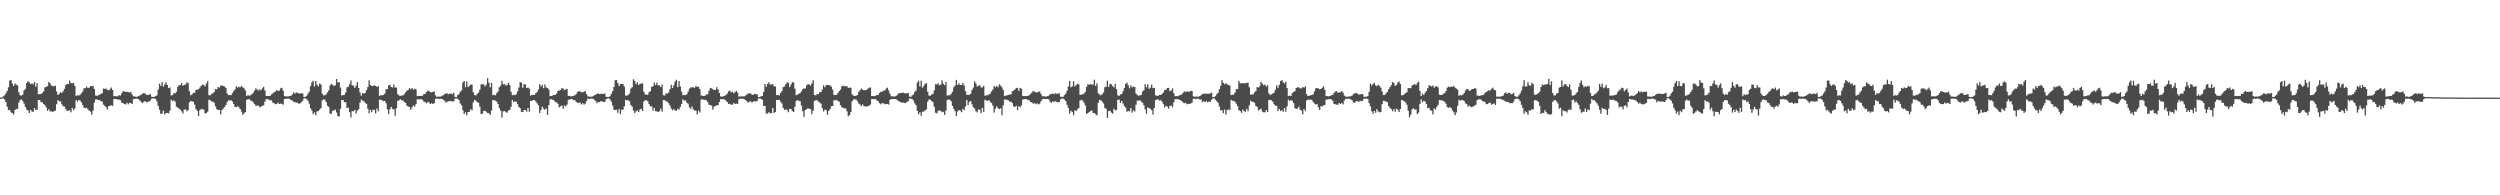 <?xml version="1.0" encoding="UTF-8"?>
<svg xmlns="http://www.w3.org/2000/svg" width="1920" height="150">
  <path d="M0 74.892h1v1.000H0zM1 74.862h1v1.000H1zM2 74.050h1v1.405H2zM3 73.244h1v3.250H3zM4 71.677h1v6.667H4zM5 69.812h1v12.110H5zM6 67.025h1v17.625H6zM7 61.916h1v22.571H7zM8 61.503h1v24.830H8zM9 64.224h1v22.634H9zM10 66.029h1v21.820H10zM11 64.153h1v20.408H11zM12 64.980h1v18.632H12zM13 65.596h1v18.240H13zM14 70.954h1v7.919H14zM15 73.152h1v3.675H15zM16 73.401h1v2.872H16zM17 72.583h1v5.021H17zM18 69.445h1v10.172H18zM19 68.190h1v13.874H19zM20 63.805h1v20.318H20zM21 62.372h1v22.522H21zM22 63.174h1v23.599H22zM23 64.538h1v19.903H23zM24 64.089h1v21.566H24zM25 64.699h1v21.223H25zM26 63.017h1v20.046H26zM27 66.579h1v17.878H27zM28 63.898h1v20.340H28zM29 72.284h1v4.463H29zM30 72.331h1v4.527H30zM31 72.186h1v6.267H31zM32 71.263h1v7.326H32zM33 70.172h1v9.755H33zM34 67.097h1v13.674H34zM35 66.614h1v15.737H35zM36 66.174h1v18.975H36zM37 62.960h1v20.890H37zM38 63.977h1v21.582H38zM39 65.630h1v19.873H39zM40 66.146h1v19.971H40zM41 66.304h1v19.014H41zM42 65.815h1v19.142H42zM43 70.249h1v9.845H43zM44 72.889h1v3.946H44zM45 72.068h1v5.839H45zM46 70.879h1v6.857H46zM47 71.361h1v8.743H47zM48 70.108h1v11.432H48zM49 68.266h1v13.597H49zM50 65.442h1v18.165H50zM51 64.466h1v20.800H51zM52 64.635h1v20.306H52zM53 61.890h1v22.839H53zM54 63.844h1v22.445H54zM55 64.000h1v18.931H55zM56 63.670h1v20.871H56zM57 65.955h1v17.364H57zM58 73.775h1v3.128H58zM59 73.061h1v4.945H59zM60 73.434h1v3.303H60zM61 72.750h1v4.428H61zM62 71.619h1v6.920H62zM63 70.299h1v10.359H63zM64 67.807h1v14.897H64zM65 67.758h1v15.318H65zM66 66.488h1v16.235H66zM67 67.563h1v16.335H67zM68 67.363h1v17.685H68zM69 66.173h1v19.566H69zM70 66.255h1v21.871H70zM71 65.945h1v19.056H71zM72 68.339h1v10.524H72zM73 73.377h1v2.939H73zM74 73.595h1v2.733H74zM75 73.169h1v3.716H75zM76 72.673h1v4.173H76zM77 72.199h1v5.454H77zM78 71.503h1v6.567H78zM79 67.961h1v12.409H79zM80 68.361h1v12.990H80zM81 67.909h1v14.348H81zM82 69.113h1v14.964H82zM83 69.302h1v12.193H83zM84 68.531h1v12.603H84zM85 67.251h1v13.667H85zM86 69.065h1v12.241H86zM87 73.878h1v2.142H87zM88 73.839h1v2.233H88zM89 73.959h1v2.169H89zM90 73.880h1v2.590H90zM91 73.124h1v3.387H91zM92 73.340h1v3.621H92zM93 71.684h1v7.107H93zM94 70.142h1v9.070H94zM95 70.104h1v9.832H95zM96 70.605h1v9.646H96zM97 70.400h1v8.554H97zM98 70.770h1v9.338H98zM99 71.057h1v7.838H99zM100 70.676h1v8.541H100zM101 72.553h1v7.306H101zM102 73.992h1v2.119H102zM103 74.109h1v1.834H103zM104 74.419h1v1.283H104zM105 74.263h1v1.619H105zM106 73.664h1v2.579H106zM107 73.311h1v4.011H107zM108 72.729h1v5.669H108zM109 71.865h1v7.325H109zM110 71.468h1v6.632H110zM111 71.866h1v5.783H111zM112 72.814h1v5.711H112zM113 73.011h1v5.407H113zM114 72.737h1v5.037H114zM115 72.232h1v5.064H115zM116 74.294h1v1.466H116zM117 74.430h1v1.105H117zM118 74.339h1v1.355H118zM119 73.825h1v2.257H119zM120 73.289h1v4.544H120zM121 68.883h1v12.427H121zM122 64.240h1v20.024H122zM123 65.896h1v21.554H123zM124 63.020h1v24.253H124zM125 66.435h1v18.551H125zM126 64.875h1v23.096H126zM127 63.254h1v23.601H127zM128 65.207h1v21.489H128zM129 67.633h1v19.464H129zM130 67.151h1v17.835H130zM131 73.247h1v3.333H131zM132 73.119h1v4.597H132zM133 71.451h1v5.571H133zM134 71.737h1v6.329H134zM135 70.451h1v11.455H135zM136 66.798h1v15.764H136zM137 65.385h1v18.067H137zM138 65.317h1v18.909H138zM139 63.795h1v21.698H139zM140 65.833h1v21.362H140zM141 65.161h1v19.077H141zM142 64.902h1v19.080H142zM143 63.251h1v22.235H143zM144 63.874h1v20.707H144zM145 70.044h1v8.583H145zM146 73.172h1v4.319H146zM147 72.595h1v5.167H147zM148 71.328h1v6.912H148zM149 71.214h1v9.238H149zM150 69.015h1v14.757H150zM151 68.928h1v16.252H151zM152 68.508h1v20.649H152zM153 67.208h1v17.437H153zM154 65.887h1v17.997H154zM155 64.931h1v18.828H155zM156 65.169h1v19.043H156zM157 66.318h1v20.892H157zM158 64.085h1v22.717H158zM159 62.106h1v23.661H159zM160 73.082h1v3.537H160zM161 73.236h1v3.771H161zM162 72.267h1v5.693H162zM163 71.558h1v6.478H163zM164 70.667h1v8.182H164zM165 68.515h1v13.156H165zM166 68.536h1v15.263H166zM167 66.885h1v17.658H167zM168 67.194h1v17.215H168zM169 65.795h1v22.013H169zM170 65.573h1v18.908H170zM171 66.091h1v17.242H171zM172 66.424h1v15.806H172zM173 67.600h1v13.016H173zM174 71.749h1v6.707H174zM175 73.044h1v4.005H175zM176 72.847h1v4.337H176zM177 73.077h1v3.963H177zM178 71.550h1v6.440H178zM179 69.926h1v10.049H179zM180 68.559h1v13.576H180zM181 66.270h1v16.057H181zM182 67.269h1v14.297H182zM183 66.621h1v15.851H183zM184 67.059h1v16.677H184zM185 66.044h1v19.674H185zM186 67.055h1v21.177H186zM187 67.822h1v19.192H187zM188 69.606h1v16.503H188zM189 73.667h1v2.971H189zM190 73.136h1v3.136H190zM191 73.489h1v2.764H191zM192 73.168h1v3.916H192zM193 72.307h1v5.302H193zM194 71.194h1v7.437H194zM195 69.584h1v10.360H195zM196 67.885h1v13.319H196zM197 68.697h1v12.531H197zM198 69.541h1v11.613H198zM199 68.487h1v13.979H199zM200 69.395h1v12.431H200zM201 67.860h1v13.443H201zM202 66.657h1v14.200H202zM203 69.521h1v8.533H203zM204 73.752h1v2.332H204zM205 73.803h1v2.400H205zM206 73.731h1v2.705H206zM207 73.677h1v3.369H207zM208 72.469h1v4.609H208zM209 71.735h1v7.024H209zM210 70.878h1v8.431H210zM211 70.322h1v9.734H211zM212 69.134h1v10.669H212zM213 69.882h1v8.930H213zM214 69.635h1v10.222H214zM215 67.905h1v11.696H215zM216 67.399h1v12.307H216zM217 69.612h1v10.848H217zM218 73.757h1v2.122H218zM219 74.016h1v2.021H219zM220 74.029h1v1.702H220zM221 74.036h1v1.816H221zM222 73.801h1v2.089H222zM223 73.581h1v3.326H223zM224 72.580h1v4.674H224zM225 71.029h1v7.146H225zM226 71.914h1v6.504H226zM227 71.043h1v7.758H227zM228 71.209h1v7.762H228zM229 71.740h1v7.935H229zM230 71.871h1v7.562H230zM231 71.501h1v6.938H231zM232 71.820h1v5.520H232zM233 74.435h1v1.119H233zM234 74.395h1v1.186H234zM235 73.553h1v2.628H235zM236 72.000h1v5.314H236zM237 70.397h1v9.205H237zM238 66.140h1v17.046H238zM239 63.305h1v21.558H239zM240 62.020h1v25.738H240zM241 66.399h1v19.988H241zM242 62.188h1v26.288H242zM243 64.959h1v20.643H243zM244 66.409h1v18.838H244zM245 64.139h1v20.089H245zM246 64.948h1v18.110H246zM247 71.825h1v5.349H247zM248 73.219h1v3.078H248zM249 73.169h1v3.444H249zM250 72.466h1v5.907H250zM251 70.917h1v10.288H251zM252 69.426h1v12.724H252zM253 65.649h1v21.702H253zM254 64.364h1v22.911H254zM255 65.179h1v19.859H255zM256 66.097h1v18.837H256zM257 65.486h1v18.634H257zM258 60.678h1v25.726H258zM259 63.311h1v25.948H259zM260 63.120h1v26.231H260zM261 67.220h1v16.359H261zM262 73.292h1v3.572H262zM263 73.028h1v3.695H263zM264 72.856h1v5.608H264zM265 71.033h1v7.580H265zM266 67.055h1v15.873H266zM267 66.551h1v16.076H267zM268 64.679h1v21.487H268zM269 61.741h1v28.538H269zM270 65.497h1v19.842H270zM271 65.786h1v19.712H271zM272 67.481h1v16.966H272zM273 65.734h1v21.466H273zM274 62.965h1v21.952H274zM275 67.566h1v16.414H275zM276 70.998h1v7.785H276zM277 73.482h1v3.001H277zM278 71.516h1v5.780H278zM279 71.890h1v5.905H279zM280 71.287h1v7.719H280zM281 69.185h1v10.604H281zM282 66.855h1v16.633H282zM283 61.720h1v25.205H283zM284 65.393h1v18.991H284zM285 65.996h1v20.206H285zM286 65.997h1v18.263H286zM287 65.445h1v18.915H287zM288 66.055h1v20.973H288zM289 66.756h1v16.647H289zM290 66.096h1v19.421H290zM291 73.769h1v2.746H291zM292 72.985h1v3.761H292zM293 73.253h1v3.839H293zM294 72.862h1v4.860H294zM295 71.941h1v5.581H295zM296 68.646h1v10.675H296zM297 68.473h1v15.495H297zM298 65.468h1v22.252H298zM299 65.072h1v18.854H299zM300 66.856h1v15.263H300zM301 67.163h1v16.438H301zM302 64.821h1v19.208H302zM303 67.345h1v21.533H303zM304 67.130h1v16.024H304zM305 72.286h1v5.251H305zM306 73.366h1v3.655H306zM307 73.650h1v2.611H307zM308 73.332h1v3.754H308zM309 73.222h1v3.823H309zM310 72.331h1v6.026H310zM311 70.852h1v8.220H311zM312 69.644h1v11.486H312zM313 69.128h1v12.680H313zM314 67.644h1v14.523H314zM315 68.542h1v15.838H315zM316 67.513h1v14.959H316zM317 68.852h1v12.163H317zM318 68.076h1v13.865H318zM319 68.654h1v11.360H319zM320 73.835h1v2.361H320zM321 73.598h1v2.803H321zM322 73.743h1v2.412H322zM323 73.740h1v2.569H323zM324 73.406h1v3.256H324zM325 72.273h1v5.662H325zM326 72.090h1v6.431H326zM327 70.692h1v8.586H327zM328 69.646h1v8.623H328zM329 70.045h1v8.658H329zM330 70.767h1v9.096H330zM331 70.940h1v8.298H331zM332 70.496h1v9.408H332zM333 70.185h1v9.090H333zM334 73.284h1v2.695H334zM335 74.455h1v1.162H335zM336 74.136h1v1.701H336zM337 74.167h1v1.781H337zM338 74.166h1v1.689H338zM339 73.524h1v2.434H339zM340 73.081h1v3.680H340zM341 72.279h1v5.091H341zM342 71.780h1v7.107H342zM343 71.764h1v6.356H343zM344 72.411h1v5.326H344zM345 71.945h1v5.808H345zM346 71.762h1v5.756H346zM347 72.422h1v5.622H347zM348 71.101h1v6.737H348zM349 74.408h1v1.218H349zM350 74.514h1v1.000H350zM351 73.118h1v2.748H351zM352 72.297h1v4.557H352zM353 70.376h1v9.132H353zM354 69.409h1v11.478H354zM355 63.312h1v21.419H355zM356 62.248h1v25.396H356zM357 66.898h1v19.405H357zM358 62.554h1v26.047H358zM359 66.894h1v19.107H359zM360 65.922h1v20.003H360zM361 64.892h1v18.968H361zM362 65.081h1v19.694H362zM363 70.882h1v7.765H363zM364 72.902h1v3.822H364zM365 73.386h1v3.942H365zM366 72.113h1v6.374H366zM367 71.125h1v7.763H367zM368 68.870h1v12.975H368zM369 64.947h1v22.515H369zM370 64.626h1v22.706H370zM371 64.742h1v20.432H371zM372 66.357h1v18.695H372zM373 64.995h1v20.877H373zM374 60.002h1v26.842H374zM375 63.494h1v23.442H375zM376 67.052h1v21.146H376zM377 63.676h1v21.188H377zM378 73.098h1v3.738H378zM379 72.738h1v4.286H379zM380 73.200h1v4.155H380zM381 71.506h1v6.582H381zM382 70.206h1v9.697H382zM383 66.962h1v16.006H383zM384 65.734h1v19.277H384zM385 62.035h1v28.272H385zM386 64.733h1v20.809H386zM387 64.634h1v20.681H387zM388 65.789h1v20.455H388zM389 65.245h1v21.303H389zM390 63.487h1v21.331H390zM391 65.347h1v19.067H391zM392 70.455h1v11.580H392zM393 73.147h1v3.638H393zM394 72.801h1v5.411H394zM395 73.142h1v4.735H395zM396 72.332h1v5.823H396zM397 70.118h1v9.908H397zM398 67.245h1v14.908H398zM399 63.026h1v20.062H399zM400 63.596h1v22.333H400zM401 67.414h1v18.702H401zM402 64.685h1v19.744H402zM403 64.826h1v19.670H403zM404 67.593h1v18.150H404zM405 67.162h1v15.725H405zM406 68.073h1v17.706H406zM407 73.421h1v4.022H407zM408 72.836h1v4.564H408zM409 72.809h1v4.097H409zM410 72.891h1v3.966H410zM411 71.553h1v6.417H411zM412 70.636h1v8.662H412zM413 68.764h1v12.194H413zM414 64.606h1v22.302H414zM415 66.344h1v18.197H415zM416 65.240h1v16.656H416zM417 67.701h1v15.769H417zM418 64.812h1v19.554H418zM419 67.107h1v16.134H419zM420 67.609h1v20.589H420zM421 68.712h1v12.012H421zM422 73.836h1v2.431H422zM423 73.654h1v2.533H423zM424 73.328h1v3.294H424zM425 72.812h1v4.318H425zM426 72.856h1v5.596H426zM427 71.790h1v6.875H427zM428 69.891h1v9.768H428zM429 69.424h1v12.985H429zM430 69.014h1v12.647H430zM431 67.653h1v13.329H431zM432 68.135h1v15.301H432zM433 69.209h1v11.854H433zM434 68.649h1v13.110H434zM435 68.271h1v12.080H435zM436 73.740h1v2.832H436zM437 73.526h1v2.909H437zM438 74.071h1v1.843H438zM439 73.852h1v2.204H439zM440 73.578h1v3.352H440zM441 73.214h1v3.625H441zM442 72.312h1v5.982H442zM443 70.831h1v8.040H443zM444 69.974h1v9.083H444zM445 70.234h1v8.489H445zM446 70.857h1v9.393H446zM447 70.810h1v8.379H447zM448 70.451h1v9.936H448zM449 70.055h1v9.433H449zM450 72.224h1v5.371H450zM451 74.058h1v1.633H451zM452 74.190h1v1.832H452zM453 74.301h1v1.405H453zM454 74.260h1v1.417H454zM455 73.894h1v2.045H455zM456 73.144h1v3.488H456zM457 72.715h1v4.951H457zM458 72.128h1v7.121H458zM459 71.749h1v6.571H459zM460 72.313h1v6.104H460zM461 72.026h1v5.628H461zM462 72.135h1v5.890H462zM463 72.065h1v6.142H463zM464 71.780h1v6.674H464zM465 74.338h1v1.881H465zM466 74.426h1v1.217H466zM467 74.469h1v1.000H467zM468 73.956h1v2.461H468zM469 72.077h1v5.942H469zM470 70.037h1v10.940H470zM471 66.795h1v17.424H471zM472 61.594h1v22.943H472zM473 61.420h1v22.858H473zM474 63.741h1v22.870H474zM475 66.027h1v17.643H475zM476 64.526h1v23.131H476zM477 64.386h1v19.908H477zM478 64.626h1v19.585H478zM479 66.482h1v15.135H479zM480 73.387h1v3.257H480zM481 73.484h1v3.569H481zM482 72.846h1v4.183H482zM483 71.828h1v6.006H483zM484 67.997h1v12.687H484zM485 66.946h1v14.966H485zM486 60.859h1v24.011H486zM487 62.168h1v24.737H487zM488 64.591h1v20.986H488zM489 63.254h1v21.483H489zM490 65.299h1v20.737H490zM491 64.351h1v19.746H491zM492 64.219h1v19.363H492zM493 63.979h1v21.292H493zM494 70.451h1v7.454H494zM495 72.517h1v4.512H495zM496 72.758h1v4.322H496zM497 72.746h1v4.873H497zM498 70.802h1v9.165H498zM499 69.952h1v11.814H499zM500 66.582h1v15.082H500zM501 66.361h1v18.654H501zM502 63.433h1v19.459H502zM503 65.313h1v20.069H503zM504 63.426h1v22.076H504zM505 65.587h1v20.432H505zM506 65.449h1v19.930H506zM507 66.867h1v16.552H507zM508 64.990h1v20.750H508zM509 73.094h1v3.681H509zM510 73.382h1v3.470H510zM511 71.649h1v6.100H511zM512 71.904h1v6.162H512zM513 71.045h1v8.196H513zM514 68.596h1v12.450H514zM515 65.137h1v18.190H515zM516 67.630h1v17.175H516zM517 65.467h1v18.282H517zM518 62.563h1v22.350H518zM519 61.183h1v23.946H519zM520 66.896h1v16.642H520zM521 62.185h1v22.055H521zM522 66.361h1v15.778H522zM523 70.402h1v9.451H523zM524 73.099h1v3.182H524zM525 72.889h1v4.529H525zM526 73.043h1v4.031H526zM527 72.359h1v6.545H527zM528 70.337h1v9.280H528zM529 68.040h1v14.461H529zM530 67.196h1v16.423H530zM531 67.093h1v14.655H531zM532 67.051h1v17.058H532zM533 67.452h1v17.272H533zM534 65.975h1v19.074H534zM535 66.787h1v21.052H535zM536 66.621h1v18.309H536zM537 68.530h1v17.885H537zM538 73.241h1v3.270H538zM539 73.560h1v2.626H539zM540 73.721h1v2.903H540zM541 73.530h1v3.150H541zM542 72.484h1v4.578H542zM543 72.516h1v5.759H543zM544 69.809h1v10.742H544zM545 67.475h1v13.123H545zM546 67.833h1v13.342H546zM547 68.508h1v15.654H547zM548 69.172h1v12.750H548zM549 68.962h1v12.400H549zM550 66.921h1v13.851H550zM551 68.728h1v12.116H551zM552 71.425h1v6.918H552zM553 74.017h1v2.162H553zM554 74.229h1v1.913H554zM555 73.993h1v2.299H555zM556 73.633h1v2.779H556zM557 73.000h1v4.290H557zM558 71.901h1v6.469H558zM559 70.198h1v9.662H559zM560 69.542h1v10.104H560zM561 70.921h1v9.560H561zM562 70.341h1v10.008H562zM563 71.663h1v7.365H563zM564 70.876h1v9.013H564zM565 69.674h1v9.900H565zM566 71.065h1v8.780H566zM567 74.142h1v1.993H567zM568 74.153h1v1.632H568zM569 73.924h1v1.976H569zM570 74.045h1v1.795H570zM571 74.038h1v2.064H571zM572 73.414h1v3.389H572zM573 72.629h1v5.114H573zM574 71.886h1v7.011H574zM575 71.699h1v6.492H575zM576 71.715h1v6.066H576zM577 72.665h1v6.119H577zM578 72.891h1v5.179H578zM579 72.025h1v5.686H579zM580 72.299h1v5.678H580zM581 72.507h1v5.004H581zM582 74.491h1v1.106H582zM583 74.506h1v1.000H583zM584 73.918h1v2.054H584zM585 73.715h1v2.970H585zM586 70.567h1v10.769H586zM587 64.532h1v16.818H587zM588 66.611h1v20.565H588zM589 64.422h1v22.811H589zM590 63.170h1v22.965H590zM591 64.950h1v22.202H591zM592 64.931h1v21.871H592zM593 64.588h1v18.337H593zM594 66.267h1v20.518H594zM595 66.530h1v19.451H595zM596 73.022h1v3.678H596zM597 73.056h1v3.801H597zM598 73.228h1v3.479H598zM599 71.356h1v6.663H599zM600 70.037h1v9.367H600zM601 66.956h1v15.912H601zM602 66.391h1v18.050H602zM603 64.740h1v19.130H603zM604 63.212h1v21.430H604zM605 63.636h1v22.609H605zM606 66.873h1v16.781H606zM607 64.969h1v18.775H607zM608 63.103h1v22.188H608zM609 63.354h1v22.725H609zM610 68.044h1v13.998H610zM611 73.174h1v4.300H611zM612 72.589h1v4.234H612zM613 72.019h1v5.397H613zM614 71.482h1v6.293H614zM615 70.201h1v10.964H615zM616 68.520h1v16.863H616zM617 67.877h1v21.815H617zM618 68.009h1v16.479H618zM619 65.539h1v18.334H619zM620 64.691h1v18.520H620zM621 64.837h1v18.715H621zM622 65.754h1v17.945H622zM623 64.007h1v23.683H623zM624 61.605h1v23.419H624zM625 72.956h1v4.561H625zM626 73.259h1v3.818H626zM627 72.284h1v4.573H627zM628 72.306h1v5.708H628zM629 70.928h1v7.772H629zM630 70.606h1v9.033H630zM631 68.741h1v14.376H631zM632 65.540h1v20.058H632zM633 67.039h1v17.193H633zM634 65.370h1v19.190H634zM635 65.138h1v23.026H635zM636 65.316h1v19.866H636zM637 65.606h1v18.320H637zM638 66.543h1v15.106H638zM639 68.821h1v12.572H639zM640 72.836h1v4.124H640zM641 72.995h1v4.106H641zM642 72.847h1v3.900H642zM643 71.451h1v6.015H643zM644 70.010h1v8.176H644zM645 68.822h1v11.927H645zM646 66.351h1v16.038H646zM647 65.732h1v17.041H647zM648 66.162h1v17.076H648zM649 66.267h1v16.975H649zM650 66.162h1v19.282H650zM651 67.605h1v21.666H651zM652 67.114h1v21.276H652zM653 67.528h1v18.443H653zM654 72.448h1v5.361H654zM655 73.466h1v2.933H655zM656 73.699h1v2.541H656zM657 73.535h1v2.919H657zM658 72.956h1v4.727H658zM659 70.618h1v8.785H659zM660 69.270h1v10.936H660zM661 67.996h1v13.570H661zM662 68.752h1v11.440H662zM663 69.361h1v12.264H663zM664 69.091h1v12.470H664zM665 69.247h1v12.701H665zM666 68.074h1v13.369H666zM667 67.310h1v13.871H667zM668 67.239h1v12.985H668zM669 73.797h1v2.292H669zM670 73.790h1v2.399H670zM671 73.810h1v2.324H671zM672 73.464h1v2.654H672zM673 72.966h1v4.317H673zM674 73.003h1v4.715H674zM675 71.317h1v7.939H675zM676 70.522h1v9.604H676zM677 70.414h1v8.843H677zM678 69.586h1v9.701H678zM679 69.567h1v10.565H679zM680 68.057h1v11.708H680zM681 67.329h1v12.594H681zM682 69.446h1v10.812H682zM683 72.020h1v4.772H683zM684 74.000h1v1.918H684zM685 73.990h1v2.124H685zM686 74.134h1v1.911H686zM687 74.036h1v1.985H687zM688 73.460h1v2.942H688zM689 72.552h1v4.659H689zM690 71.541h1v6.343H690zM691 71.478h1v6.917H691zM692 71.439h1v7.250H692zM693 71.071h1v7.731H693zM694 71.558h1v7.437H694zM695 71.711h1v7.533H695zM696 71.650h1v6.574H696zM697 71.403h1v6.387H697zM698 74.143h1v1.557H698zM699 74.390h1v1.372H699zM700 73.275h1v2.720H700zM701 72.595h1v4.573H701zM702 70.625h1v8.707H702zM703 69.578h1v11.183H703zM704 63.401h1v21.711H704zM705 61.954h1v25.822H705zM706 66.345h1v19.885H706zM707 62.025h1v26.906H707zM708 67.309h1v18.390H708zM709 65.876h1v19.849H709zM710 64.293h1v20.535H710zM711 63.894h1v20.152H711zM712 70.431h1v7.643H712zM713 73.349h1v3.081H713zM714 73.553h1v3.042H714zM715 72.624h1v4.933H715zM716 72.149h1v6.309H716zM717 69.421h1v12.606H717zM718 64.720h1v21.880H718zM719 64.816h1v22.219H719zM720 63.902h1v21.303H720zM721 65.508h1v19.178H721zM722 64.981h1v20.152H722zM723 61.715h1v24.481H723zM724 64.364h1v21.514H724zM725 65.399h1v22.831H725zM726 62.984h1v21.966H726zM727 73.362h1v3.492H727zM728 73.117h1v3.236H728zM729 73.261h1v3.393H729zM730 72.050h1v5.779H730zM731 70.427h1v10.986H731zM732 67.006h1v16.645H732zM733 65.630h1v19.795H733zM734 61.329h1v27.724H734zM735 65.316h1v20.288H735zM736 63.940h1v20.516H736zM737 65.284h1v19.682H737zM738 65.284h1v20.894H738zM739 63.759h1v19.808H739zM740 65.701h1v18.999H740zM741 69.918h1v11.823H741zM742 72.883h1v3.844H742zM743 72.815h1v7.858H743zM744 72.825h1v5.391H744zM745 72.000h1v5.498H745zM746 69.188h1v10.936H746zM747 67.297h1v15.043H747zM748 62.535h1v20.830H748zM749 64.124h1v21.340H749zM750 66.414h1v19.852H750zM751 65.733h1v18.399H751zM752 65.493h1v18.783H752zM753 67.190h1v19.722H753zM754 67.084h1v15.809H754zM755 65.935h1v19.958H755zM756 73.514h1v3.082H756zM757 73.221h1v3.974H757zM758 73.189h1v4.315H758zM759 72.516h1v4.396H759zM760 71.926h1v6.208H760zM761 70.135h1v8.997H761zM762 68.754h1v12.361H762zM763 65.946h1v20.518H763zM764 67.018h1v16.507H764zM765 65.893h1v15.736H765zM766 67.022h1v16.032H766zM767 64.758h1v19.046H767zM768 65.709h1v17.451H768zM769 67.033h1v21.493H769zM770 69.013h1v11.832H770zM771 73.792h1v2.626H771zM772 73.428h1v3.060H772zM773 73.228h1v3.460H773zM774 72.981h1v4.101H774zM775 72.525h1v5.680H775zM776 72.498h1v5.605H776zM777 70.158h1v8.994H777zM778 69.475h1v12.222H778zM779 68.747h1v13.371H779zM780 67.426h1v13.833H780zM781 67.682h1v16.876H781zM782 69.810h1v11.731H782zM783 67.478h1v14.874H783zM784 68.178h1v12.831H784zM785 73.704h1v2.846H785zM786 73.818h1v2.376H786zM787 73.721h1v2.409H787zM788 73.774h1v2.435H788zM789 73.639h1v3.228H789zM790 73.083h1v3.852H790zM791 72.050h1v6.293H791zM792 71.066h1v7.484H792zM793 69.812h1v9.852H793zM794 70.472h1v8.744H794zM795 70.885h1v9.203H795zM796 71.078h1v8.279H796zM797 70.458h1v9.760H797zM798 70.185h1v9.471H798zM799 72.077h1v5.818H799zM800 73.941h1v2.414H800zM801 73.824h1v1.995H801zM802 74.066h1v2.088H802zM803 74.249h1v1.663H803zM804 73.750h1v2.349H804zM805 73.459h1v2.920H805zM806 72.359h1v5.779H806zM807 72.252h1v6.768H807zM808 71.795h1v6.024H808zM809 72.401h1v5.765H809zM810 71.623h1v6.093H810zM811 71.968h1v6.266H811zM812 71.964h1v6.677H812zM813 71.491h1v6.848H813zM814 74.182h1v2.104H814zM815 74.400h1v1.269H815zM816 74.332h1v1.457H816zM817 73.081h1v3.304H817zM818 71.861h1v5.751H818zM819 69.688h1v10.825H819zM820 66.380h1v16.468H820zM821 62.127h1v25.091H821zM822 67.015h1v18.086H822zM823 66.357h1v19.631H823zM824 62.417h1v26.057H824zM825 66.406h1v18.255H825zM826 65.352h1v19.991H826zM827 64.275h1v19.747H827zM828 64.756h1v18.305H828zM829 72.809h1v4.380H829zM830 72.638h1v4.072H830zM831 72.413h1v4.862H831zM832 71.899h1v6.933H832zM833 70.510h1v10.449H833zM834 66.709h1v20.905H834zM835 64.784h1v22.099H835zM836 65.076h1v21.060H836zM837 64.553h1v20.774H837zM838 64.940h1v19.897H838zM839 65.025h1v21.747H839zM840 61.168h1v25.631H840zM841 66.011h1v21.766H841zM842 63.962h1v24.646H842zM843 71.752h1v7.220H843zM844 72.553h1v4.138H844zM845 73.214h1v3.852H845zM846 72.312h1v5.743H846zM847 71.001h1v8.464H847zM848 66.945h1v15.874H848zM849 66.534h1v17.022H849zM850 61.907h1v28.609H850zM851 66.771h1v18.601H851zM852 64.337h1v20.653H852zM853 64.825h1v21.483H853zM854 66.023h1v21.260H854zM855 67.120h1v16.395H855zM856 64.318h1v20.531H856zM857 68.516h1v15.902H857zM858 73.170h1v3.466H858zM859 73.668h1v2.845H859zM860 72.556h1v6.616H860zM861 72.189h1v5.356H861zM862 70.147h1v9.347H862zM863 67.642h1v13.852H863zM864 64.510h1v18.170H864zM865 63.391h1v22.532H865zM866 65.478h1v19.699H866zM867 67.803h1v17.741H867zM868 65.570h1v17.354H868zM869 67.119h1v19.400H869zM870 66.510h1v18.259H870zM871 66.800h1v18.846H871zM872 71.773h1v8.678H872zM873 73.064h1v4.149H873zM874 73.473h1v3.920H874zM875 73.264h1v3.685H875zM876 72.836h1v5.235H876zM877 70.313h1v8.514H877zM878 69.330h1v11.489H878zM879 64.650h1v19.243H879zM880 67.000h1v20.342H880zM881 64.677h1v17.721H881zM882 68.181h1v15.086H882zM883 67.359h1v16.164H883zM884 64.995h1v19.565H884zM885 67.675h1v20.305H885zM886 67.366h1v15.546H886zM887 73.160h1v3.733H887zM888 73.611h1v2.872H888zM889 73.588h1v2.753H889zM890 72.865h1v4.408H890zM891 72.886h1v4.028H891zM892 72.096h1v6.125H892zM893 70.994h1v9.021H893zM894 69.061h1v13.534H894zM895 68.966h1v12.347H895zM896 67.517h1v14.372H896zM897 67.468h1v15.951H897zM898 70.107h1v11.295H898zM899 69.426h1v11.550H899zM900 67.912h1v14.542H900zM901 71.529h1v7.066H901zM902 73.868h1v2.257H902zM903 73.848h1v2.270H903zM904 73.864h1v2.281H904zM905 73.313h1v3.253H905zM906 72.888h1v4.008H906zM907 72.582h1v4.941H907zM908 71.450h1v7.194H908zM909 70.059h1v9.269H909zM910 70.798h1v8.167H910zM911 70.087h1v10.000H911zM912 70.385h1v9.308H912zM913 70.381h1v9.465H913zM914 69.781h1v9.711H914zM915 69.949h1v8.834H915zM916 73.941h1v1.985H916zM917 74.324h1v1.452H917zM918 74.159h1v2.034H918zM919 74.255h1v1.482H919zM920 74.227h1v1.649H920zM921 73.738h1v2.870H921zM922 73.132h1v3.253H922zM923 72.185h1v6.253H923zM924 71.931h1v5.740H924zM925 72.018h1v6.386H925zM926 71.875h1v5.631H926zM927 72.008h1v6.558H927zM928 71.978h1v5.949H928zM929 71.739h1v6.552H929zM930 71.096h1v5.567H930zM931 74.523h1v1.043H931zM932 74.496h1v1.000H932zM933 73.815h1v2.721H933zM934 72.314h1v5.472H934zM935 71.174h1v7.835H935zM936 68.387h1v13.502H936zM937 65.916h1v18.783H937zM938 61.550h1v23.158H938zM939 63.600h1v23.296H939zM940 64.677h1v19.481H940zM941 63.951h1v24.031H941zM942 64.717h1v19.840H942zM943 65.344h1v18.613H943zM944 65.676h1v18.961H944zM945 73.017h1v3.744H945zM946 72.775h1v4.581H946zM947 72.694h1v4.766H947zM948 71.081h1v7.019H948zM949 68.459h1v11.196H949zM950 68.443h1v13.079H950zM951 62.060h1v22.592H951zM952 63.933h1v21.363H952zM953 64.034h1v22.577H953zM954 63.808h1v20.378H954zM955 64.102h1v21.265H955zM956 63.908h1v21.934H956zM957 63.609h1v20.020H957zM958 63.653h1v21.778H958zM959 66.996h1v13.964H959zM960 72.725h1v4.563H960zM961 72.471h1v5.668H961zM962 72.452h1v5.740H962zM963 70.879h1v8.092H963zM964 69.959h1v11.436H964zM965 66.943h1v15.114H965zM966 67.185h1v17.640H966zM967 66.192h1v17.986H967zM968 62.945h1v20.502H968zM969 64.162h1v21.518H969zM970 65.460h1v20.833H970zM971 64.885h1v21.391H971zM972 66.482h1v17.980H972zM973 65.416h1v20.639H973zM974 71.615h1v5.305H974zM975 73.056h1v3.590H975zM976 72.342h1v4.728H976zM977 71.783h1v6.329H977zM978 71.173h1v8.903H978zM979 68.921h1v12.280H979zM980 65.593h1v15.755H980zM981 67.409h1v17.928H981zM982 65.067h1v18.518H982zM983 62.328h1v22.952H983zM984 61.386h1v23.155H984zM985 63.179h1v22.745H985zM986 64.168h1v18.728H986zM987 62.808h1v22.937H987zM988 67.695h1v13.967H988zM989 73.786h1v2.721H989zM990 73.361h1v4.252H990zM991 73.704h1v3.129H991zM992 71.593h1v5.837H992zM993 70.556h1v8.672H993zM994 70.033h1v13.090H994zM995 67.554h1v16.126H995zM996 67.146h1v16.190H996zM997 67.017h1v14.916H997zM998 67.904h1v16.319H998zM999 67.830h1v17.210H999zM1000 66.802h1v21.001H1000zM1001 67.366h1v16.337H1001zM1002 66.325h1v18.805H1002zM1003 72.287h1v4.944H1003zM1004 73.763h1v2.678H1004zM1005 73.514h1v3.207H1005zM1006 73.222h1v3.239H1006zM1007 72.896h1v3.864H1007zM1008 72.487h1v5.798H1008zM1009 70.146h1v9.428H1009zM1010 67.878h1v12.331H1010zM1011 67.512h1v12.482H1011zM1012 67.921h1v14.488H1012zM1013 68.502h1v16.027H1013zM1014 68.357h1v13.226H1014zM1015 67.407h1v14.306H1015zM1016 66.332h1v14.598H1016zM1017 69.008h1v11.524H1017zM1018 73.800h1v2.627H1018zM1019 73.855h1v2.592H1019zM1020 74.058h1v2.113H1020zM1021 73.708h1v2.388H1021zM1022 73.186h1v3.185H1022zM1023 72.896h1v4.430H1023zM1024 71.416h1v8.345H1024zM1025 70.250h1v9.810H1025zM1026 69.931h1v10.384H1026zM1027 71.311h1v9.151H1027zM1028 70.859h1v8.218H1028zM1029 70.965h1v8.923H1029zM1030 69.917h1v9.126H1030zM1031 71.118h1v9.059H1031zM1032 73.399h1v3.832H1032zM1033 74.086h1v1.657H1033zM1034 74.413h1v1.784H1034zM1035 74.196h1v1.522H1035zM1036 74.021h1v1.924H1036zM1037 73.900h1v2.521H1037zM1038 73.411h1v3.775H1038zM1039 72.046h1v6.419H1039zM1040 71.786h1v7.302H1040zM1041 71.295h1v6.400H1041zM1042 71.928h1v5.813H1042zM1043 72.683h1v5.675H1043zM1044 72.359h1v5.049H1044zM1045 72.364h1v5.362H1045zM1046 72.201h1v5.238H1046zM1047 74.298h1v1.441H1047zM1048 74.218h1v1.512H1048zM1049 74.262h1v1.448H1049zM1050 73.889h1v2.178H1050zM1051 70.514h1v8.756H1051zM1052 64.272h1v17.380H1052zM1053 65.720h1v19.801H1053zM1054 64.512h1v22.832H1054zM1055 63.568h1v21.662H1055zM1056 65.510h1v21.136H1056zM1057 66.221h1v17.583H1057zM1058 64.950h1v20.675H1058zM1059 66.046h1v20.235H1059zM1060 67.400h1v18.514H1060zM1061 70.304h1v9.731H1061zM1062 73.007h1v4.422H1062zM1063 72.914h1v4.605H1063zM1064 71.628h1v6.416H1064zM1065 70.548h1v7.927H1065zM1066 68.533h1v13.006H1066zM1067 66.933h1v15.993H1067zM1068 65.390h1v18.466H1068zM1069 63.034h1v22.366H1069zM1070 63.732h1v20.092H1070zM1071 65.991h1v19.935H1071zM1072 65.255h1v18.248H1072zM1073 63.453h1v20.861H1073zM1074 62.547h1v23.521H1074zM1075 64.497h1v19.278H1075zM1076 73.161h1v3.659H1076zM1077 73.137h1v4.019H1077zM1078 72.363h1v5.490H1078zM1079 71.464h1v7.221H1079zM1080 70.871h1v9.602H1080zM1081 67.620h1v17.440H1081zM1082 67.649h1v22.413H1082zM1083 67.813h1v20.186H1083zM1084 65.613h1v18.331H1084zM1085 65.134h1v17.962H1085zM1086 64.531h1v19.682H1086zM1087 65.428h1v18.608H1087zM1088 63.703h1v23.969H1088zM1089 62.613h1v23.855H1089zM1090 69.797h1v10.071H1090zM1091 73.738h1v2.676H1091zM1092 71.806h1v6.848H1092zM1093 72.950h1v4.372H1093zM1094 71.224h1v6.729H1094zM1095 69.872h1v10.045H1095zM1096 67.726h1v15.320H1096zM1097 65.402h1v17.407H1097zM1098 65.959h1v18.741H1098zM1099 66.408h1v18.659H1099zM1100 65.652h1v22.164H1100zM1101 67.317h1v15.945H1101zM1102 66.450h1v17.662H1102zM1103 66.211h1v15.779H1103zM1104 67.182h1v13.318H1104zM1105 72.731h1v4.078H1105zM1106 72.919h1v4.077H1106zM1107 72.842h1v4.283H1107zM1108 71.970h1v5.570H1108zM1109 71.594h1v6.580H1109zM1110 69.916h1v9.791H1110zM1111 67.260h1v14.961H1111zM1112 66.441h1v16.347H1112zM1113 66.944h1v15.314H1113zM1114 66.497h1v16.537H1114zM1115 66.785h1v18.157H1115zM1116 65.917h1v20.353H1116zM1117 67.270h1v21.232H1117zM1118 68.041h1v18.337H1118zM1119 68.889h1v12.412H1119zM1120 73.584h1v2.949H1120zM1121 73.013h1v4.300H1121zM1122 73.275h1v3.466H1122zM1123 72.696h1v4.260H1123zM1124 71.456h1v6.107H1124zM1125 69.473h1v9.893H1125zM1126 68.229h1v11.785H1126zM1127 68.563h1v13.339H1127zM1128 69.717h1v11.399H1128zM1129 69.331h1v12.621H1129zM1130 68.408h1v14.082H1130zM1131 68.359h1v13.180H1131zM1132 67.709h1v13.546H1132zM1133 68.066h1v12.365H1133zM1134 73.355h1v3.498H1134zM1135 73.460h1v2.830H1135zM1136 73.740h1v2.504H1136zM1137 73.156h1v3.318H1137zM1138 73.106h1v4.498H1138zM1139 72.700h1v5.252H1139zM1140 71.325h1v7.119H1140zM1141 70.664h1v9.390H1141zM1142 70.039h1v9.869H1142zM1143 69.324h1v9.671H1143zM1144 69.493h1v9.357H1144zM1145 68.223h1v12.188H1145zM1146 67.253h1v12.529H1146zM1147 68.976h1v10.492H1147zM1148 69.384h1v11.308H1148zM1149 74.198h1v1.626H1149zM1150 74.231h1v1.639H1150zM1151 74.214h1v1.525H1151zM1152 74.202h1v1.806H1152zM1153 73.816h1v2.618H1153zM1154 73.385h1v3.461H1154zM1155 71.649h1v5.756H1155zM1156 70.975h1v7.182H1156zM1157 72.019h1v6.290H1157zM1158 71.263h1v7.129H1158zM1159 71.216h1v8.023H1159zM1160 72.426h1v6.718H1160zM1161 72.116h1v7.196H1161zM1162 71.353h1v6.719H1162zM1163 73.783h1v2.323H1163zM1164 74.412h1v1.454H1164zM1165 74.228h1v1.498H1165zM1166 73.234h1v3.129H1166zM1167 71.680h1v6.031H1167zM1168 69.541h1v10.928H1168zM1169 66.292h1v16.658H1169zM1170 61.597h1v25.874H1170zM1171 66.434h1v19.049H1171zM1172 66.339h1v19.961H1172zM1173 63.140h1v25.100H1173zM1174 65.529h1v19.296H1174zM1175 65.805h1v19.150H1175zM1176 63.476h1v20.320H1176zM1177 64.615h1v19.549H1177zM1178 72.636h1v4.428H1178zM1179 72.837h1v3.945H1179zM1180 72.171h1v5.220H1180zM1181 71.586h1v6.651H1181zM1182 70.458h1v10.852H1182zM1183 66.852h1v20.664H1183zM1184 64.862h1v21.843H1184zM1185 65.367h1v21.344H1185zM1186 64.816h1v19.808H1186zM1187 64.912h1v21.085H1187zM1188 64.414h1v23.040H1188zM1189 60.594h1v27.199H1189zM1190 65.398h1v22.683H1190zM1191 62.450h1v25.194H1191zM1192 71.423h1v6.803H1192zM1193 73.245h1v3.758H1193zM1194 73.312h1v3.542H1194zM1195 71.903h1v5.927H1195zM1196 71.426h1v8.013H1196zM1197 67.257h1v16.165H1197zM1198 66.819h1v15.915H1198zM1199 61.773h1v27.489H1199zM1200 66.424h1v18.252H1200zM1201 64.822h1v20.607H1201zM1202 64.506h1v20.918H1202zM1203 66.086h1v20.318H1203zM1204 66.891h1v17.369H1204zM1205 64.817h1v19.379H1205zM1206 68.927h1v15.409H1206zM1207 73.391h1v3.508H1207zM1208 73.390h1v3.109H1208zM1209 72.952h1v5.779H1209zM1210 71.696h1v6.003H1210zM1211 70.613h1v8.543H1211zM1212 66.706h1v13.853H1212zM1213 63.597h1v20.340H1213zM1214 61.785h1v24.863H1214zM1215 65.184h1v20.698H1215zM1216 67.088h1v18.734H1216zM1217 66.094h1v17.160H1217zM1218 66.834h1v19.270H1218zM1219 65.789h1v18.236H1219zM1220 66.236h1v18.354H1220zM1221 71.316h1v8.296H1221zM1222 73.779h1v2.250H1222zM1223 73.552h1v3.491H1223zM1224 72.571h1v4.285H1224zM1225 71.912h1v6.108H1225zM1226 70.951h1v8.391H1226zM1227 69.653h1v11.450H1227zM1228 64.430h1v19.808H1228zM1229 66.663h1v20.685H1229zM1230 64.267h1v18.518H1230zM1231 67.747h1v15.967H1231zM1232 67.049h1v16.482H1232zM1233 65.277h1v19.100H1233zM1234 67.809h1v20.407H1234zM1235 67.628h1v15.774H1235zM1236 73.480h1v2.955H1236zM1237 73.375h1v3.405H1237zM1238 73.415h1v3.042H1238zM1239 73.156h1v3.665H1239zM1240 72.966h1v4.456H1240zM1241 72.510h1v5.061H1241zM1242 70.554h1v8.239H1242zM1243 69.386h1v13.107H1243zM1244 68.762h1v13.059H1244zM1245 67.342h1v14.697H1245zM1246 67.755h1v16.269H1246zM1247 70.134h1v11.075H1247zM1248 69.125h1v11.778H1248zM1249 67.847h1v14.543H1249zM1250 70.987h1v7.305H1250zM1251 74.097h1v1.936H1251zM1252 73.514h1v2.777H1252zM1253 73.378h1v3.040H1253zM1254 73.801h1v2.726H1254zM1255 73.219h1v3.660H1255zM1256 72.413h1v4.853H1256zM1257 71.644h1v6.719H1257zM1258 69.929h1v9.761H1258zM1259 70.891h1v7.984H1259zM1260 70.187h1v9.629H1260zM1261 70.791h1v9.368H1261zM1262 70.470h1v9.667H1262zM1263 70.380h1v9.213H1263zM1264 70.395h1v8.542H1264zM1265 74.081h1v1.775H1265zM1266 74.182h1v1.760H1266zM1267 74.202h1v1.982H1267zM1268 74.268h1v1.457H1268zM1269 73.899h1v1.874H1269zM1270 73.737h1v2.563H1270zM1271 72.809h1v3.696H1271zM1272 72.089h1v6.536H1272zM1273 71.922h1v5.697H1273zM1274 71.975h1v5.942H1274zM1275 72.001h1v6.036H1275zM1276 72.168h1v5.749H1276zM1277 72.065h1v6.128H1277zM1278 71.787h1v6.579H1278zM1279 71.257h1v5.695H1279zM1280 74.456h1v1.033H1280zM1281 74.414h1v1.108H1281zM1282 73.482h1v2.910H1282zM1283 71.683h1v5.665H1283zM1284 70.427h1v9.009H1284zM1285 66.540h1v16.212H1285zM1286 63.734h1v20.995H1286zM1287 62.094h1v25.190H1287zM1288 66.124h1v19.591H1288zM1289 62.404h1v26.002H1289zM1290 65.985h1v19.183H1290zM1291 66.191h1v19.965H1291zM1292 63.967h1v19.926H1292zM1293 64.008h1v19.860H1293zM1294 73.490h1v3.851H1294zM1295 73.263h1v3.182H1295zM1296 72.795h1v4.399H1296zM1297 72.122h1v5.210H1297zM1298 70.718h1v10.588H1298zM1299 69.079h1v13.661H1299zM1300 64.234h1v23.147H1300zM1301 64.120h1v22.588H1301zM1302 65.003h1v20.591H1302zM1303 66.317h1v18.332H1303zM1304 66.084h1v19.262H1304zM1305 61.467h1v24.575H1305zM1306 63.474h1v23.463H1306zM1307 63.657h1v23.599H1307zM1308 67.803h1v16.020H1308zM1309 73.291h1v3.669H1309zM1310 73.055h1v4.904H1310zM1311 72.494h1v5.417H1311zM1312 71.265h1v7.574H1312zM1313 66.095h1v18.137H1313zM1314 66.024h1v16.680H1314zM1315 64.034h1v21.410H1315zM1316 61.817h1v27.444H1316zM1317 64.880h1v20.914H1317zM1318 65.119h1v20.864H1318zM1319 67.268h1v18.718H1319zM1320 65.436h1v22.352H1320zM1321 64.035h1v20.629H1321zM1322 67.713h1v16.075H1322zM1323 71.829h1v6.518H1323zM1324 73.001h1v3.957H1324zM1325 72.016h1v4.938H1325zM1326 72.782h1v4.218H1326zM1327 70.795h1v8.908H1327zM1328 69.995h1v10.650H1328zM1329 67.420h1v14.950H1329zM1330 63.004h1v23.537H1330zM1331 65.843h1v18.453H1331zM1332 67.326h1v18.813H1332zM1333 64.677h1v19.406H1333zM1334 64.822h1v20.371H1334zM1335 66.484h1v20.211H1335zM1336 66.774h1v15.995H1336zM1337 66.193h1v19.696H1337zM1338 73.824h1v2.623H1338zM1339 72.274h1v4.836H1339zM1340 73.054h1v3.758H1340zM1341 72.536h1v5.891H1341zM1342 72.421h1v5.480H1342zM1343 69.014h1v10.826H1343zM1344 68.187h1v15.687H1344zM1345 64.913h1v21.778H1345zM1346 65.059h1v18.973H1346zM1347 67.383h1v14.584H1347zM1348 67.790h1v15.915H1348zM1349 65.258h1v18.806H1349zM1350 67.133h1v21.607H1350zM1351 67.171h1v16.231H1351zM1352 71.890h1v6.607H1352zM1353 73.257h1v3.416H1353zM1354 73.734h1v2.545H1354zM1355 73.720h1v3.255H1355zM1356 72.855h1v4.140H1356zM1357 72.002h1v6.755H1357zM1358 70.713h1v8.420H1358zM1359 69.686h1v11.099H1359zM1360 68.486h1v13.669H1360zM1361 67.665h1v14.367H1361zM1362 68.538h1v14.941H1362zM1363 67.252h1v14.627H1363zM1364 69.373h1v11.808H1364zM1365 68.782h1v13.222H1365zM1366 67.878h1v12.283H1366zM1367 73.941h1v2.265H1367zM1368 74.145h1v2.188H1368zM1369 73.239h1v2.752H1369zM1370 73.747h1v2.637H1370zM1371 73.653h1v2.724H1371zM1372 72.760h1v4.197H1372zM1373 72.420h1v5.729H1373zM1374 71.048h1v8.036H1374zM1375 70.583h1v8.041H1375zM1376 70.281h1v8.616H1376zM1377 70.982h1v8.904H1377zM1378 70.655h1v8.349H1378zM1379 70.555h1v8.785H1379zM1380 70.410h1v8.860H1380zM1381 73.516h1v2.359H1381zM1382 74.313h1v1.494H1382zM1383 73.957h1v1.970H1383zM1384 74.375h1v1.383H1384zM1385 74.051h1v1.713H1385zM1386 73.790h1v2.281H1386zM1387 73.166h1v3.494H1387zM1388 72.552h1v5.203H1388zM1389 71.755h1v7.281H1389zM1390 71.982h1v5.957H1390zM1391 72.324h1v5.455H1391zM1392 71.768h1v6.120H1392zM1393 72.017h1v6.023H1393zM1394 72.155h1v5.835H1394zM1395 71.230h1v6.554H1395zM1396 74.425h1v1.131H1396zM1397 74.379h1v1.238H1397zM1398 73.881h1v2.001H1398zM1399 73.280h1v3.421H1399zM1400 71.659h1v6.716H1400zM1401 70.206h1v11.485H1401zM1402 67.195h1v17.635H1402zM1403 61.890h1v22.394H1403zM1404 61.870h1v23.591H1404zM1405 64.695h1v21.869H1405zM1406 66.062h1v21.182H1406zM1407 65.091h1v19.948H1407zM1408 64.883h1v19.355H1408zM1409 65.859h1v18.324H1409zM1410 69.203h1v10.528H1410zM1411 73.630h1v3.377H1411zM1412 73.101h1v3.710H1412zM1413 73.293h1v4.151H1413zM1414 69.560h1v9.730H1414zM1415 67.244h1v13.980H1415zM1416 63.933h1v21.556H1416zM1417 61.530h1v23.256H1417zM1418 62.099h1v24.935H1418zM1419 63.360h1v20.186H1419zM1420 63.064h1v22.032H1420zM1421 64.695h1v20.302H1421zM1422 63.929h1v19.263H1422zM1423 65.694h1v18.950H1423zM1424 65.132h1v18.996H1424zM1425 73.409h1v3.621H1425zM1426 73.078h1v3.606H1426zM1427 72.592h1v5.244H1427zM1428 70.974h1v7.716H1428zM1429 69.709h1v9.328H1429zM1430 67.185h1v14.148H1430zM1431 66.299h1v16.262H1431zM1432 66.283h1v17.659H1432zM1433 63.280h1v20.251H1433zM1434 64.138h1v21.674H1434zM1435 64.787h1v20.680H1435zM1436 65.885h1v20.687H1436zM1437 66.081h1v19.524H1437zM1438 65.068h1v20.750H1438zM1439 69.561h1v11.340H1439zM1440 72.860h1v3.981H1440zM1441 71.531h1v6.176H1441zM1442 71.879h1v5.792H1442zM1443 71.434h1v8.541H1443zM1444 69.736h1v10.087H1444zM1445 68.151h1v13.777H1445zM1446 65.319h1v17.929H1446zM1447 64.881h1v20.336H1447zM1448 64.839h1v20.703H1448zM1449 61.203h1v24.144H1449zM1450 64.453h1v21.890H1450zM1451 64.939h1v18.331H1451zM1452 62.303h1v21.087H1452zM1453 65.278h1v18.157H1453zM1454 73.508h1v3.038H1454zM1455 73.076h1v5.841H1455zM1456 73.406h1v3.473H1456zM1457 72.933h1v4.453H1457zM1458 71.095h1v7.036H1458zM1459 69.942h1v9.959H1459zM1460 67.619h1v15.038H1460zM1461 68.021h1v15.785H1461zM1462 67.053h1v16.243H1462zM1463 67.699h1v16.549H1463zM1464 67.377h1v17.706H1464zM1465 65.943h1v19.424H1465zM1466 66.585h1v21.270H1466zM1467 66.283h1v19.496H1467zM1468 69.144h1v10.334H1468zM1469 73.334h1v3.043H1469zM1470 73.588h1v2.854H1470zM1471 73.017h1v3.620H1471zM1472 72.721h1v4.390H1472zM1473 72.405h1v5.451H1473zM1474 71.416h1v6.931H1474zM1475 68.093h1v12.310H1475zM1476 67.937h1v12.506H1476zM1477 67.864h1v13.835H1477zM1478 68.562h1v15.181H1478zM1479 69.343h1v13.301H1479zM1480 68.409h1v13.064H1480zM1481 67.295h1v13.632H1481zM1482 69.350h1v11.753H1482zM1483 74.021h1v2.434H1483zM1484 73.933h1v2.102H1484zM1485 73.971h1v1.881H1485zM1486 74.021h1v1.900H1486zM1487 73.564h1v2.419H1487zM1488 72.965h1v4.079H1488zM1489 71.481h1v7.593H1489zM1490 70.152h1v9.703H1490zM1491 70.193h1v9.778H1491zM1492 70.716h1v9.231H1492zM1493 70.988h1v7.772H1493zM1494 70.939h1v8.709H1494zM1495 70.955h1v7.963H1495zM1496 70.479h1v8.846H1496zM1497 72.654h1v7.204H1497zM1498 74.154h1v1.744H1498zM1499 74.133h1v1.546H1499zM1500 74.264h1v1.668H1500zM1501 74.319h1v1.521H1501zM1502 74.121h1v2.007H1502zM1503 73.314h1v3.873H1503zM1504 72.657h1v5.686H1504zM1505 71.711h1v7.197H1505zM1506 71.551h1v6.494H1506zM1507 71.723h1v6.261H1507zM1508 72.964h1v5.820H1508zM1509 72.836h1v5.365H1509zM1510 72.437h1v5.333H1510zM1511 72.401h1v5.275H1511zM1512 74.376h1v1.225H1512zM1513 74.564h1v1.000H1513zM1514 74.502h1v1.000H1514zM1515 74.109h1v2.146H1515zM1516 73.251h1v4.628H1516zM1517 68.850h1v12.516H1517zM1518 64.074h1v20.406H1518zM1519 65.705h1v21.966H1519zM1520 62.997h1v23.707H1520zM1521 66.341h1v17.958H1521zM1522 65.685h1v20.791H1522zM1523 65.650h1v20.681H1523zM1524 65.114h1v20.869H1524zM1525 67.706h1v18.457H1525zM1526 67.548h1v17.673H1526zM1527 72.911h1v3.549H1527zM1528 72.954h1v4.371H1528zM1529 73.163h1v3.613H1529zM1530 71.614h1v6.418H1530zM1531 69.717h1v12.047H1531zM1532 67.175h1v15.591H1532zM1533 65.692h1v17.841H1533zM1534 65.668h1v19.061H1534zM1535 64.085h1v21.832H1535zM1536 65.945h1v20.265H1536zM1537 65.887h1v17.453H1537zM1538 63.249h1v21.104H1538zM1539 62.505h1v22.544H1539zM1540 63.512h1v19.393H1540zM1541 70.442h1v7.361H1541zM1542 73.342h1v2.933H1542zM1543 73.106h1v5.011H1543zM1544 72.430h1v5.342H1544zM1545 70.366h1v9.960H1545zM1546 69.147h1v15.369H1546zM1547 68.115h1v17.018H1547zM1548 68.129h1v21.322H1548zM1549 66.910h1v17.484H1549zM1550 64.435h1v20.247H1550zM1551 64.800h1v18.776H1551zM1552 64.503h1v20.390H1552zM1553 65.643h1v19.409H1553zM1554 62.742h1v23.991H1554zM1555 61.379h1v24.226H1555zM1556 73.398h1v2.903H1556zM1557 72.614h1v4.610H1557zM1558 71.853h1v6.381H1558zM1559 72.056h1v5.706H1559zM1560 71.511h1v7.214H1560zM1561 67.957h1v13.482H1561zM1562 68.779h1v14.482H1562zM1563 66.117h1v18.596H1563zM1564 67.494h1v17.228H1564zM1565 66.163h1v20.639H1565zM1566 65.860h1v18.227H1566zM1567 65.111h1v20.191H1567zM1568 66.245h1v16.952H1568zM1569 67.501h1v13.676H1569zM1570 70.748h1v8.534H1570zM1571 73.376h1v3.053H1571zM1572 73.241h1v3.527H1572zM1573 71.958h1v5.051H1573zM1574 70.742h1v7.052H1574zM1575 70.064h1v9.629H1575zM1576 69.185h1v11.069H1576zM1577 66.586h1v15.580H1577zM1578 67.061h1v14.585H1578zM1579 66.533h1v15.972H1579zM1580 66.410h1v17.278H1580zM1581 65.694h1v20.131H1581zM1582 66.500h1v21.487H1582zM1583 67.776h1v18.953H1583zM1584 69.595h1v15.498H1584zM1585 73.473h1v2.954H1585zM1586 73.619h1v2.987H1586zM1587 73.470h1v2.810H1587zM1588 72.886h1v3.824H1588zM1589 72.070h1v6.067H1589zM1590 70.542h1v8.571H1590zM1591 70.087h1v9.554H1591zM1592 67.491h1v13.735H1592zM1593 69.357h1v11.430H1593zM1594 69.583h1v11.361H1594zM1595 68.833h1v13.568H1595zM1596 69.637h1v11.274H1596zM1597 67.506h1v14.209H1597zM1598 66.625h1v14.404H1598zM1599 69.240h1v8.630H1599zM1600 73.994h1v2.096H1600zM1601 73.841h1v2.423H1601zM1602 73.789h1v2.217H1602zM1603 73.136h1v3.835H1603zM1604 73.177h1v4.073H1604zM1605 71.860h1v6.770H1605zM1606 70.639h1v8.348H1606zM1607 69.953h1v10.394H1607zM1608 69.470h1v9.769H1608zM1609 70.550h1v8.221H1609zM1610 69.233h1v10.358H1610zM1611 67.884h1v11.399H1611zM1612 67.321h1v12.082H1612zM1613 69.432h1v11.244H1613zM1614 73.992h1v2.325H1614zM1615 74.183h1v1.897H1615zM1616 73.982h1v1.983H1616zM1617 73.933h1v2.243H1617zM1618 73.969h1v1.893H1618zM1619 73.335h1v2.990H1619zM1620 72.428h1v4.953H1620zM1621 71.173h1v6.912H1621zM1622 71.355h1v7.114H1622zM1623 70.919h1v7.785H1623zM1624 70.815h1v8.553H1624zM1625 71.895h1v7.704H1625zM1626 71.760h1v8.210H1626zM1627 71.766h1v6.917H1627zM1628 70.783h1v6.217H1628zM1629 74.394h1v1.387H1629zM1630 74.180h1v1.589H1630zM1631 73.691h1v3.031H1631zM1632 71.521h1v5.735H1632zM1633 70.256h1v9.573H1633zM1634 65.809h1v16.913H1634zM1635 63.168h1v21.672H1635zM1636 61.805h1v25.580H1636zM1637 65.636h1v20.734H1637zM1638 62.102h1v26.381H1638zM1639 65.529h1v20.144H1639zM1640 65.963h1v19.930H1640zM1641 64.712h1v19.347H1641zM1642 64.264h1v18.373H1642zM1643 71.999h1v5.043H1643zM1644 73.718h1v3.036H1644zM1645 71.926h1v4.709H1645zM1646 72.603h1v4.885H1646zM1647 70.210h1v11.071H1647zM1648 68.810h1v13.435H1648zM1649 64.523h1v23.047H1649zM1650 64.565h1v22.639H1650zM1651 64.023h1v20.824H1651zM1652 65.737h1v19.370H1652zM1653 65.909h1v18.404H1653zM1654 61.215h1v25.805H1654zM1655 64.275h1v22.550H1655zM1656 63.749h1v24.189H1656zM1657 68.422h1v16.647H1657zM1658 73.150h1v3.471H1658zM1659 72.744h1v5.200H1659zM1660 72.678h1v5.104H1660zM1661 71.341h1v6.940H1661zM1662 66.465h1v17.832H1662zM1663 65.720h1v16.932H1663zM1664 64.573h1v20.976H1664zM1665 61.840h1v26.931H1665zM1666 64.751h1v20.609H1666zM1667 64.925h1v21.258H1667zM1668 67.684h1v18.290H1668zM1669 66.326h1v20.966H1669zM1670 63.670h1v20.464H1670zM1671 67.586h1v17.370H1671zM1672 72.374h1v6.411H1672zM1673 73.538h1v3.228H1673zM1674 72.054h1v5.975H1674zM1675 71.773h1v5.511H1675zM1676 71.983h1v6.027H1676zM1677 69.815h1v10.270H1677zM1678 66.541h1v16.331H1678zM1679 63.094h1v22.991H1679zM1680 65.749h1v18.807H1680zM1681 67.459h1v18.463H1681zM1682 64.599h1v19.580H1682zM1683 64.974h1v19.541H1683zM1684 66.558h1v20.329H1684zM1685 66.729h1v15.986H1685zM1686 66.089h1v19.741H1686zM1687 73.645h1v2.734H1687zM1688 72.592h1v4.431H1688zM1689 73.619h1v3.074H1689zM1690 72.764h1v4.592H1690zM1691 72.061h1v5.712H1691zM1692 69.221h1v9.975H1692zM1693 68.270h1v15.606H1693zM1694 65.161h1v21.676H1694zM1695 64.466h1v19.729H1695zM1696 67.284h1v14.828H1696zM1697 67.648h1v16.796H1697zM1698 64.730h1v19.881H1698zM1699 67.601h1v21.955H1699zM1700 66.706h1v16.099H1700zM1701 71.988h1v6.143H1701zM1702 73.252h1v3.329H1702zM1703 73.615h1v2.919H1703zM1704 73.485h1v3.620H1704zM1705 73.423h1v3.510H1705zM1706 72.120h1v6.733H1706zM1707 70.869h1v8.125H1707zM1708 69.977h1v11.027H1708zM1709 69.175h1v12.689H1709zM1710 67.615h1v14.048H1710zM1711 67.964h1v15.820H1711zM1712 67.178h1v15.041H1712zM1713 69.147h1v12.113H1713zM1714 68.194h1v13.816H1714zM1715 68.715h1v11.069H1715zM1716 73.842h1v2.330H1716zM1717 73.696h1v2.402H1717zM1718 73.827h1v2.364H1718zM1719 73.634h1v2.564H1719zM1720 73.743h1v2.671H1720zM1721 71.913h1v5.681H1721zM1722 72.230h1v6.144H1722zM1723 70.690h1v8.301H1723zM1724 69.773h1v9.346H1724zM1725 70.510h1v8.472H1725zM1726 70.660h1v9.154H1726zM1727 70.526h1v8.664H1727zM1728 70.475h1v9.521H1728zM1729 70.076h1v9.145H1729zM1730 73.679h1v2.386H1730zM1731 74.339h1v1.313H1731zM1732 74.024h1v1.974H1732zM1733 74.181h1v1.490H1733zM1734 74.101h1v1.614H1734zM1735 73.765h1v2.495H1735zM1736 73.191h1v3.431H1736zM1737 72.606h1v4.984H1737zM1738 71.646h1v7.234H1738zM1739 71.947h1v6.128H1739zM1740 72.375h1v5.363H1740zM1741 71.671h1v6.292H1741zM1742 71.806h1v6.215H1742zM1743 71.810h1v6.561H1743zM1744 71.456h1v6.278H1744zM1745 74.520h1v1.007H1745zM1746 74.490h1v1.046H1746zM1747 73.530h1v2.345H1747zM1748 72.612h1v4.278H1748zM1749 70.465h1v8.967H1749zM1750 69.399h1v11.488H1750zM1751 63.168h1v21.402H1751zM1752 62.154h1v25.303H1752zM1753 66.243h1v19.989H1753zM1754 61.882h1v26.885H1754zM1755 66.568h1v19.296H1755zM1756 65.837h1v20.306H1756zM1757 64.836h1v18.869H1757zM1758 64.174h1v20.021H1758zM1759 70.122h1v8.701H1759zM1760 73.256h1v3.570H1760zM1761 73.071h1v3.657H1761zM1762 73.038h1v4.630H1762zM1763 71.680h1v6.242H1763zM1764 68.748h1v13.393H1764zM1765 64.869h1v21.987H1765zM1766 64.273h1v22.498H1766zM1767 65.503h1v20.102H1767zM1768 66.738h1v17.797H1768zM1769 65.569h1v19.072H1769zM1770 61.283h1v24.892H1770zM1771 63.715h1v22.906H1771zM1772 67.052h1v21.594H1772zM1773 62.632h1v23.090H1773zM1774 73.067h1v4.414H1774zM1775 73.037h1v4.115H1775zM1776 72.731h1v4.666H1776zM1777 71.955h1v6.674H1777zM1778 70.534h1v9.544H1778zM1779 66.539h1v16.301H1779zM1780 65.237h1v21.143H1780zM1781 61.599h1v28.240H1781zM1782 65.087h1v20.594H1782zM1783 64.877h1v20.590H1783zM1784 64.862h1v20.196H1784zM1785 67.293h1v19.885H1785zM1786 63.397h1v21.050H1786zM1787 66.428h1v18.629H1787zM1788 70.325h1v11.062H1788zM1789 72.669h1v4.840H1789zM1790 71.764h1v6.946H1790zM1791 72.551h1v5.599H1791zM1792 72.057h1v5.481H1792zM1793 70.173h1v10.456H1793zM1794 68.103h1v13.767H1794zM1795 63.319h1v19.383H1795zM1796 63.877h1v22.068H1796zM1797 67.130h1v18.724H1797zM1798 64.922h1v19.647H1798zM1799 64.281h1v20.871H1799zM1800 67.633h1v19.205H1800zM1801 66.736h1v16.720H1801zM1802 67.320h1v17.961H1802zM1803 73.317h1v3.301H1803zM1804 73.082h1v4.716H1804zM1805 73.229h1v3.760H1805zM1806 72.499h1v4.447H1806zM1807 72.226h1v5.981H1807zM1808 70.708h1v8.476H1808zM1809 68.981h1v12.347H1809zM1810 65.973h1v20.488H1810zM1811 66.956h1v17.221H1811zM1812 65.447h1v15.646H1812zM1813 67.500h1v15.640H1813zM1814 65.236h1v18.837H1814zM1815 66.886h1v16.116H1815zM1816 66.785h1v21.852H1816zM1817 68.329h1v12.687H1817zM1818 73.748h1v2.843H1818zM1819 73.397h1v3.087H1819zM1820 73.536h1v2.681H1820zM1821 73.298h1v3.488H1821zM1822 73.090h1v5.316H1822zM1823 72.076h1v6.335H1823zM1824 70.102h1v9.693H1824zM1825 69.303h1v12.961H1825zM1826 69.084h1v13.124H1826zM1827 68.044h1v12.953H1827zM1828 67.758h1v16.214H1828zM1829 69.513h1v12.085H1829zM1830 68.429h1v14.197H1830zM1831 67.912h1v12.690H1831zM1832 74.154h1v2.107H1832zM1833 74.144h1v1.776H1833zM1834 73.864h1v2.177H1834zM1835 73.602h1v3.033H1835zM1836 73.736h1v2.774H1836zM1837 72.774h1v3.976H1837zM1838 72.158h1v6.371H1838zM1839 70.441h1v8.520H1839zM1840 69.990h1v9.469H1840zM1841 70.322h1v8.442H1841zM1842 70.820h1v9.094H1842zM1843 70.915h1v8.237H1843zM1844 70.700h1v9.583H1844zM1845 70.262h1v9.303H1845zM1846 71.926h1v6.219H1846zM1847 74.249h1v1.619H1847zM1848 74.048h1v1.843H1848zM1849 74.340h1v1.418H1849zM1850 74.367h1v1.452H1850zM1851 73.944h1v2.236H1851zM1852 73.480h1v3.085H1852zM1853 72.565h1v4.764H1853zM1854 71.877h1v7.105H1854zM1855 71.505h1v6.400H1855zM1856 72.421h1v5.436H1856zM1857 71.635h1v6.016H1857zM1858 72.090h1v5.994H1858zM1859 71.955h1v6.378H1859zM1860 71.671h1v6.342H1860zM1861 74.080h1v2.049H1861zM1862 74.646h1v1.000H1862zM1863 74.439h1v1.012H1863zM1864 74.590h1v1.000H1864zM1865 74.480h1v1.047H1865zM1866 74.556h1v1.000H1866zM1867 74.593h1v1.000H1867zM1868 74.721h1v1.000H1868zM1869 74.673h1v1.000H1869zM1870 74.690h1v1.000H1870zM1871 74.701h1v1.000H1871zM1872 74.749h1v1.000H1872zM1873 74.615h1v1.000H1873zM1874 74.778h1v1.000H1874zM1875 74.819h1v1.000H1875zM1876 74.800h1v1.000H1876zM1877 74.816h1v1.000H1877zM1878 74.825h1v1.000H1878zM1879 74.855h1v1.000H1879zM1880 74.836h1v1.000H1880zM1881 74.809h1v1.000H1881zM1882 74.836h1v1.000H1882zM1883 74.876h1v1.000H1883zM1884 74.892h1v1.000H1884zM1885 74.882h1v1.000H1885zM1886 74.911h1v1.000H1886zM1887 74.898h1v1.000H1887zM1888 74.929h1v1.000H1888zM1889 74.920h1v1.000H1889zM1890 74.945h1v1.000H1890zM1891 74.916h1v1.000H1891zM1892 74.934h1v1.000H1892zM1893 74.945h1v1.000H1893zM1894 74.935h1v1.000H1894zM1895 74.946h1v1.000H1895zM1896 74.930h1v1.000H1896zM1897 74.951h1v1.000H1897zM1898 74.953h1v1.000H1898zM1899 74.959h1v1.000H1899zM1900 74.958h1v1.000H1900zM1901 74.954h1v1.000H1901zM1902 74.956h1v1.000H1902zM1903 74.965h1v1.000H1903zM1904 74.955h1v1.000H1904zM1905 74.961h1v1.000H1905zM1906 74.970h1v1.000H1906zM1907 74.970h1v1.000H1907zM1908 74.978h1v1.000H1908zM1909 74.979h1v1.000H1909zM1910 74.979h1v1.000H1910zM1911 74.976h1v1.000H1911zM1912 74.979h1v1.000H1912zM1913 74.983h1v1.000H1913zM1914 74.984h1v1.000H1914zM1915 74.987h1v1.000H1915zM1916 74.979h1v1.000H1916zM1917 74.987h1v1.000H1917zM1918 74.987h1v1.000H1918zM1919 74.986h1v1.000H1919z" fill="#4a4a4a"></path>
</svg>

